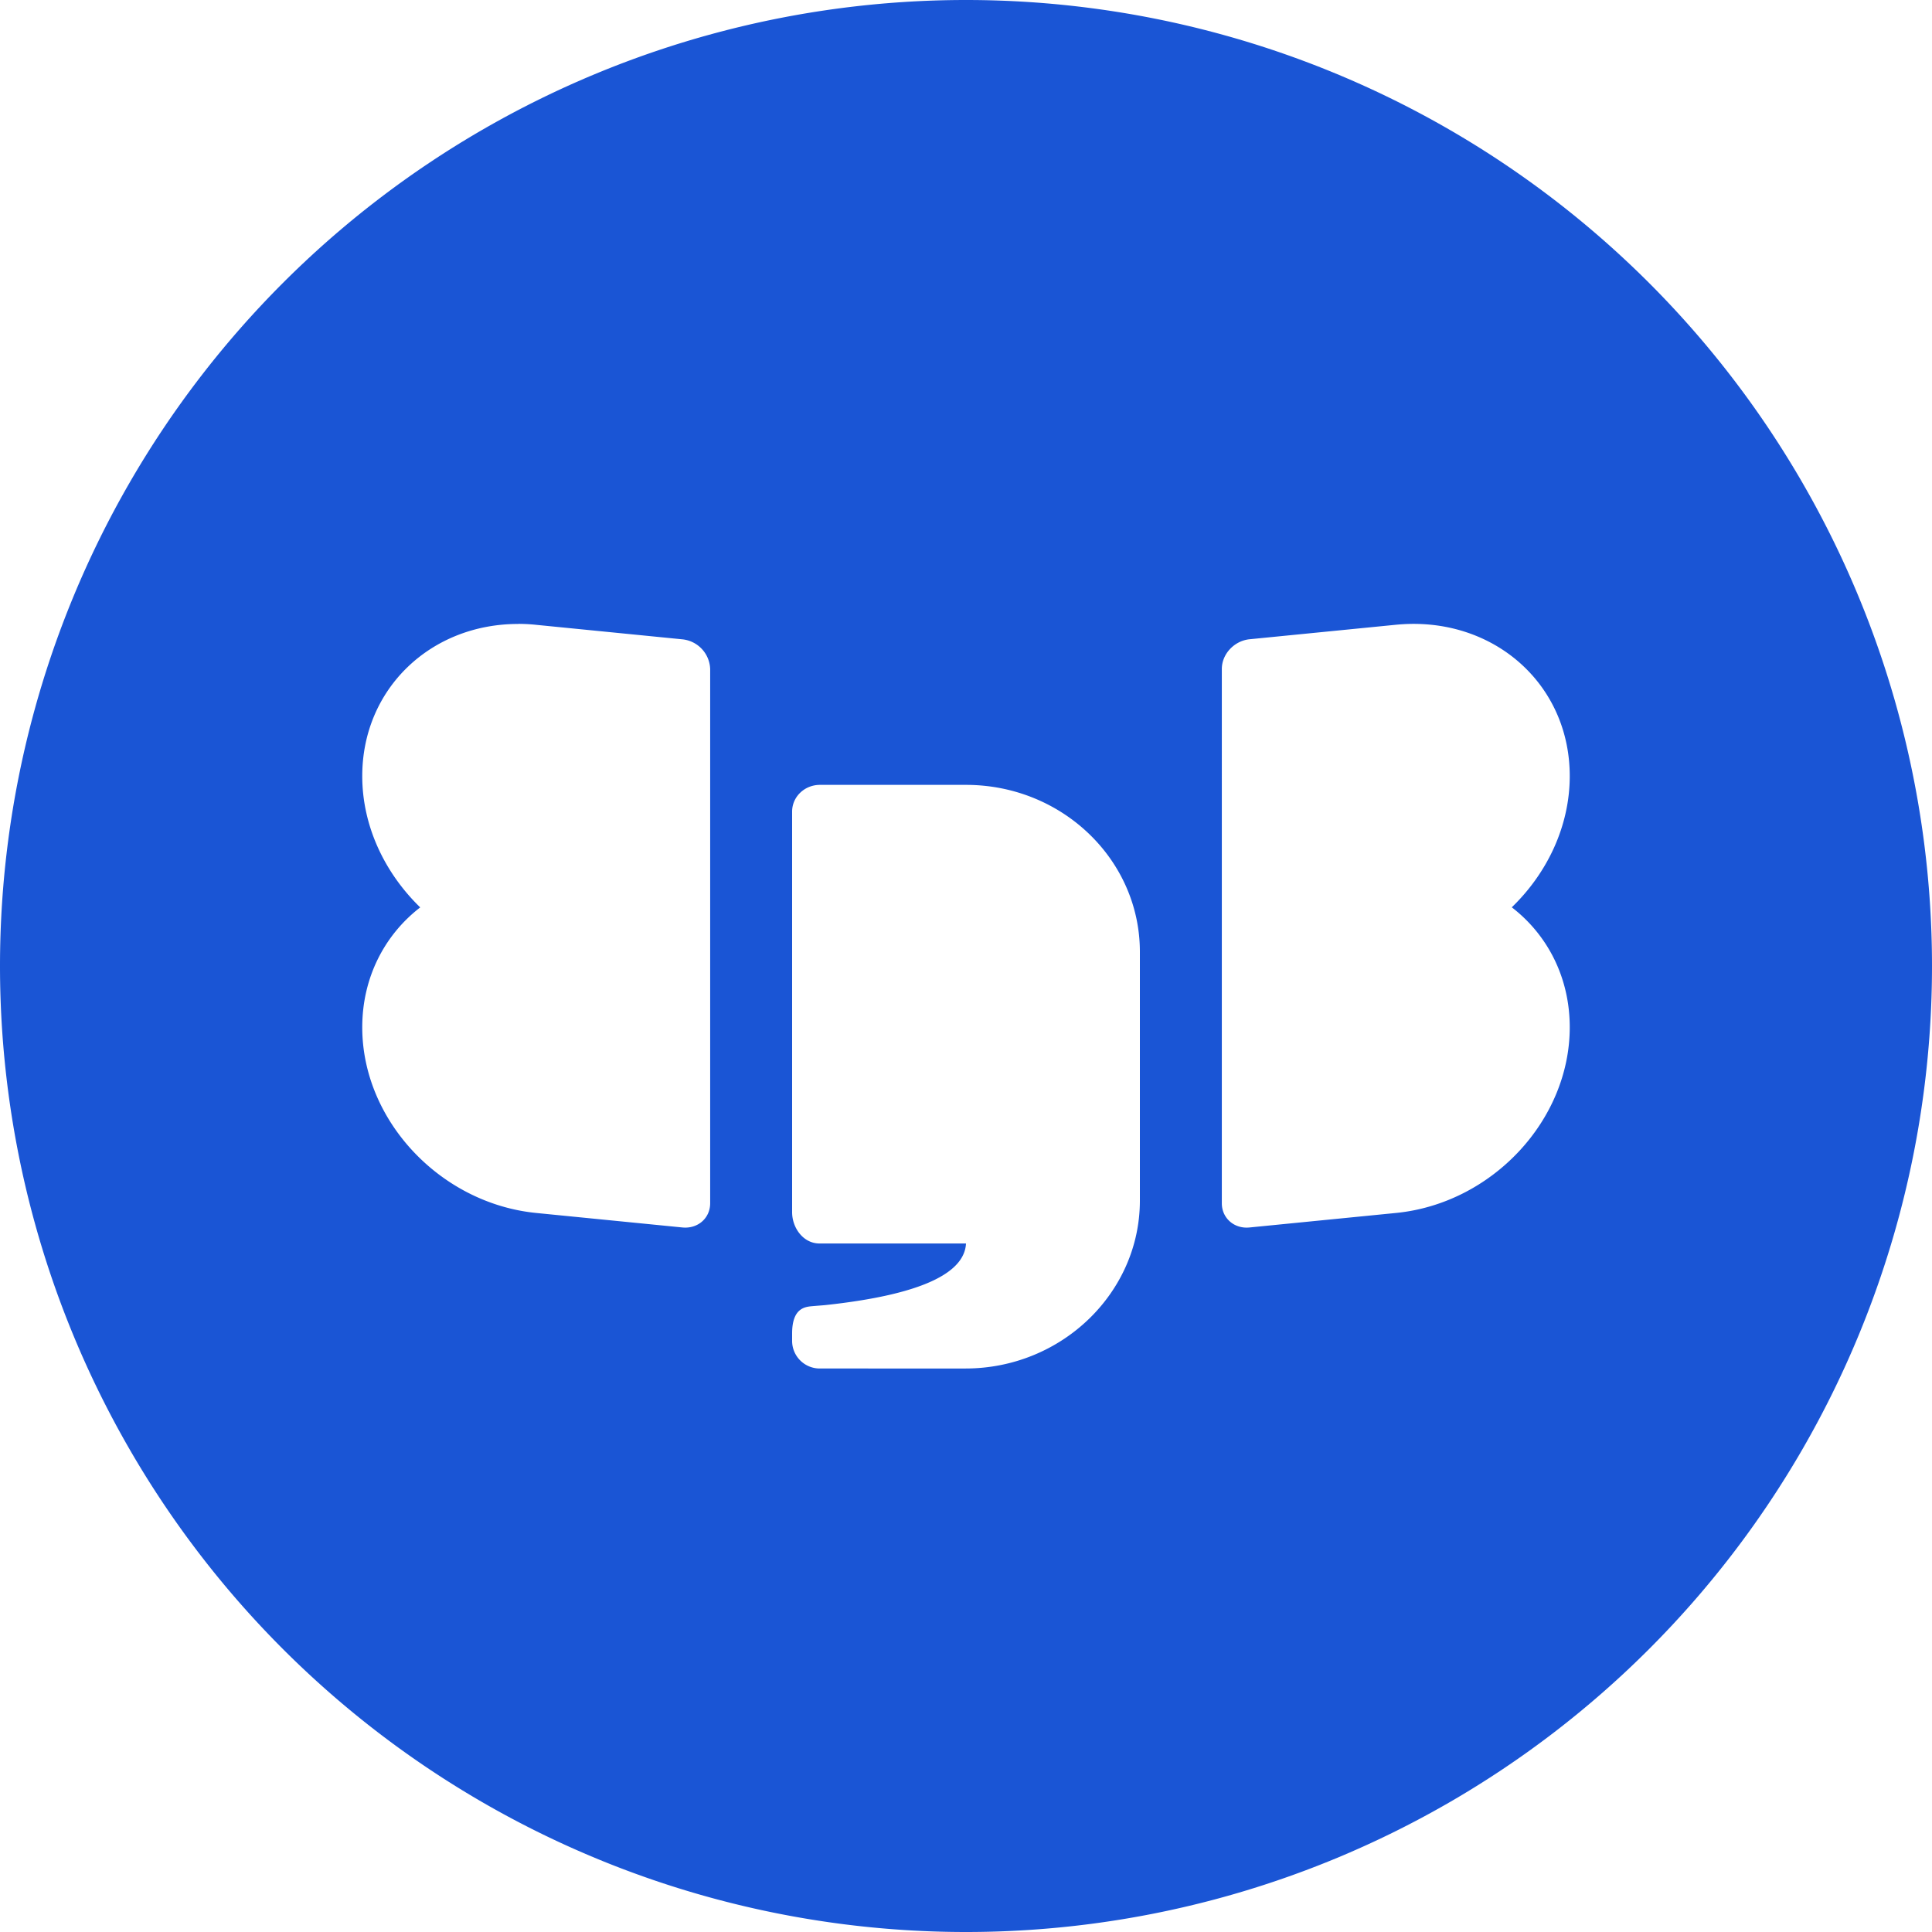 <svg role="img" width="32px" height="32px" viewBox="0 0 24 24" xmlns="http://www.w3.org/2000/svg"><title>EnterpriseDB</title><path fill="#1a55d5" d="M12 0A12 12 0 0 0 0 12a12 12 0 0 0 12 12 12 12 0 0 0 12-12A12 12 0 0 0 12 0zM6.44 7.75c.072 0 .148.004.222.012l1.815.18a.384.384 0 0 1 .345.369v6.636c0 .186-.154.32-.345.301l-1.815-.18C5.47 14.95 4.5 13.918 4.5 12.762c0-.62.279-1.15.72-1.49-.441-.428-.72-1.011-.72-1.631 0-1.084.85-1.892 1.94-1.89zm11.12 0c1.09 0 1.94.807 1.94 1.89 0 .62-.278 1.204-.72 1.631.442.34.72.87.72 1.49 0 1.157-.967 2.19-2.16 2.307l-1.817.18c-.191.02-.345-.116-.345-.3V8.31c0-.185.154-.35.345-.369l1.817-.18c.074-.007.148-.011.22-.011zm-7.374 2H12c1.194 0 2.16.93 2.16 2.074v3.09c0 1.145-.972 2.086-2.166 2.086H10.18a.343.343 0 0 1-.34-.344v-.092c0-.34.187-.331.27-.34l.136-.011c1.216-.13 1.735-.404 1.754-.766h-1.82c-.202 0-.34-.195-.34-.388v-4.977c0-.184.154-.332.346-.332z"/></svg>